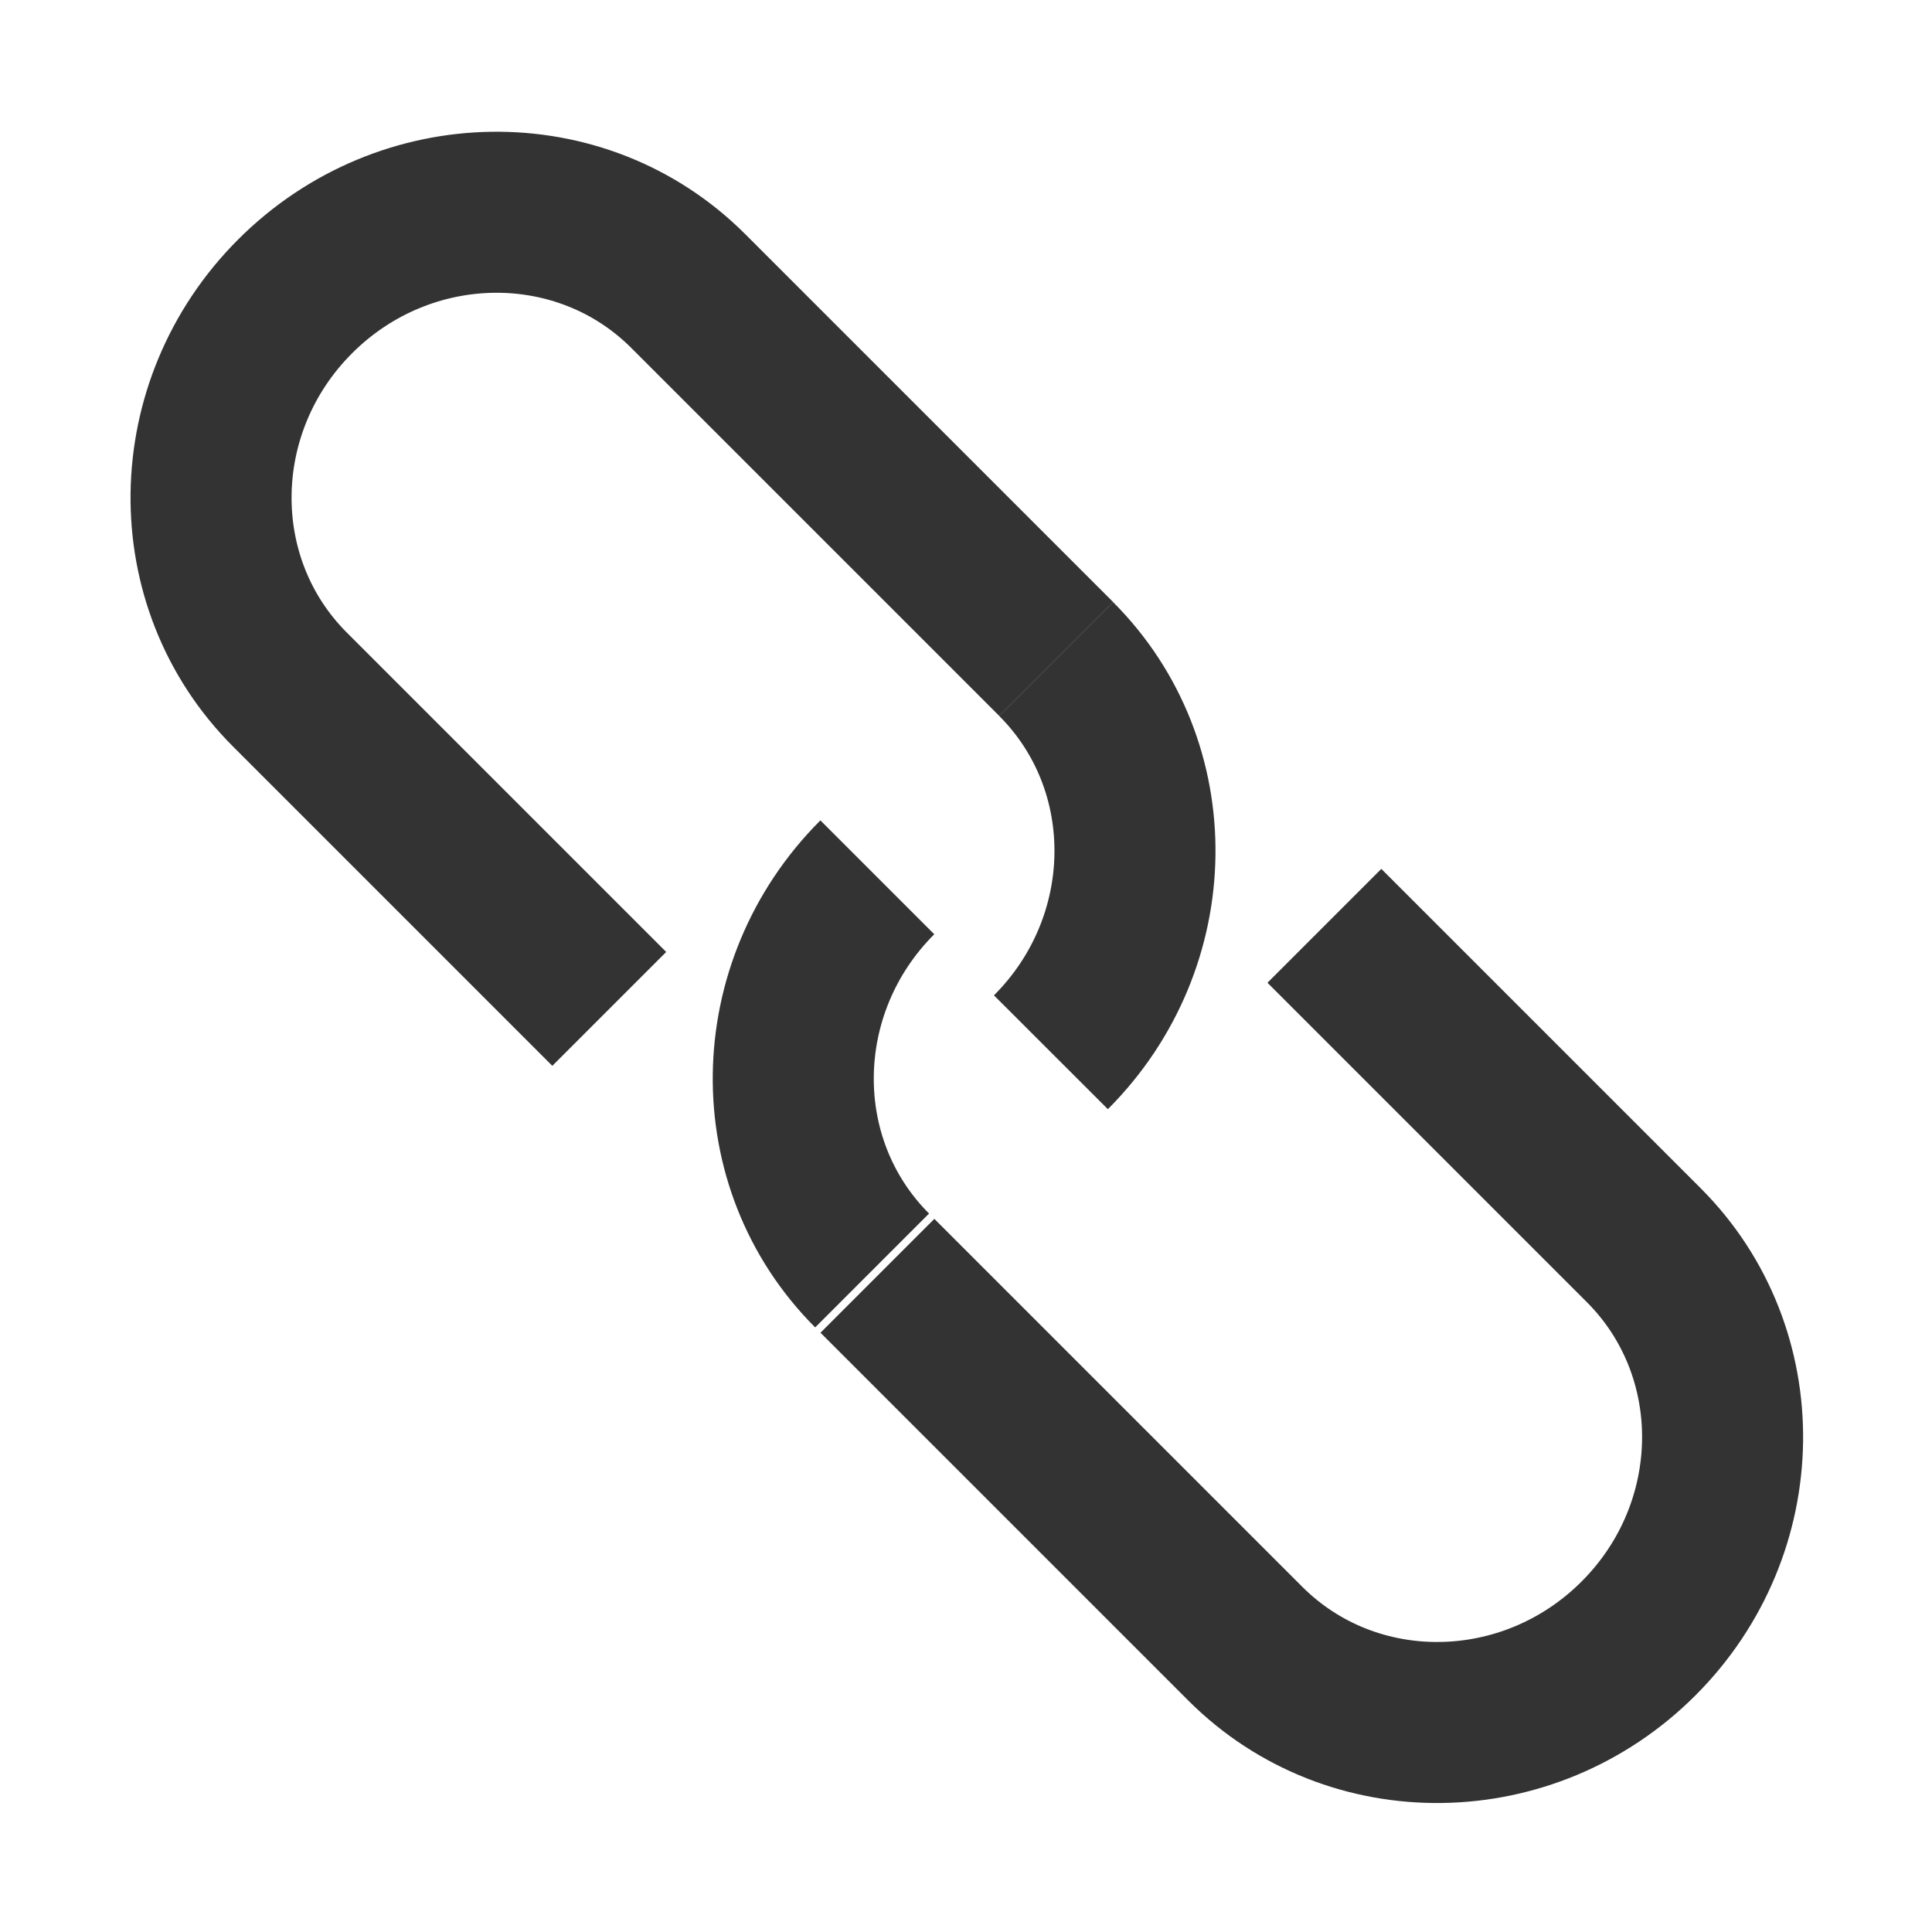 <svg width="20" height="20" viewBox="0 0 20 20" fill="none" xmlns="http://www.w3.org/2000/svg">
<path d="M10.934 6.822L7.125 3.013C6.016 1.904 4.194 1.929 3.055 3.068C1.916 4.207 1.892 6.029 3.001 7.138L6.307 10.444" stroke="#333333" stroke-width="1.667" stroke-linejoin="round"/>
<path d="M13.71 9.584L17.016 12.89C18.125 13.999 18.101 15.822 16.962 16.961C15.823 18.1 14 18.124 12.891 17.015L9.083 13.207" stroke="#333333" stroke-width="1.667" stroke-linejoin="round"/>
<path d="M10.879 10.893C12.018 9.753 12.042 7.931 10.933 6.822" stroke="#333333" stroke-width="1.667" stroke-linejoin="round"/>
<path d="M9.082 9.082C7.943 10.221 7.919 12.043 9.028 13.152" stroke="#333333" stroke-width="1.667" stroke-linejoin="round"/>
</svg>
